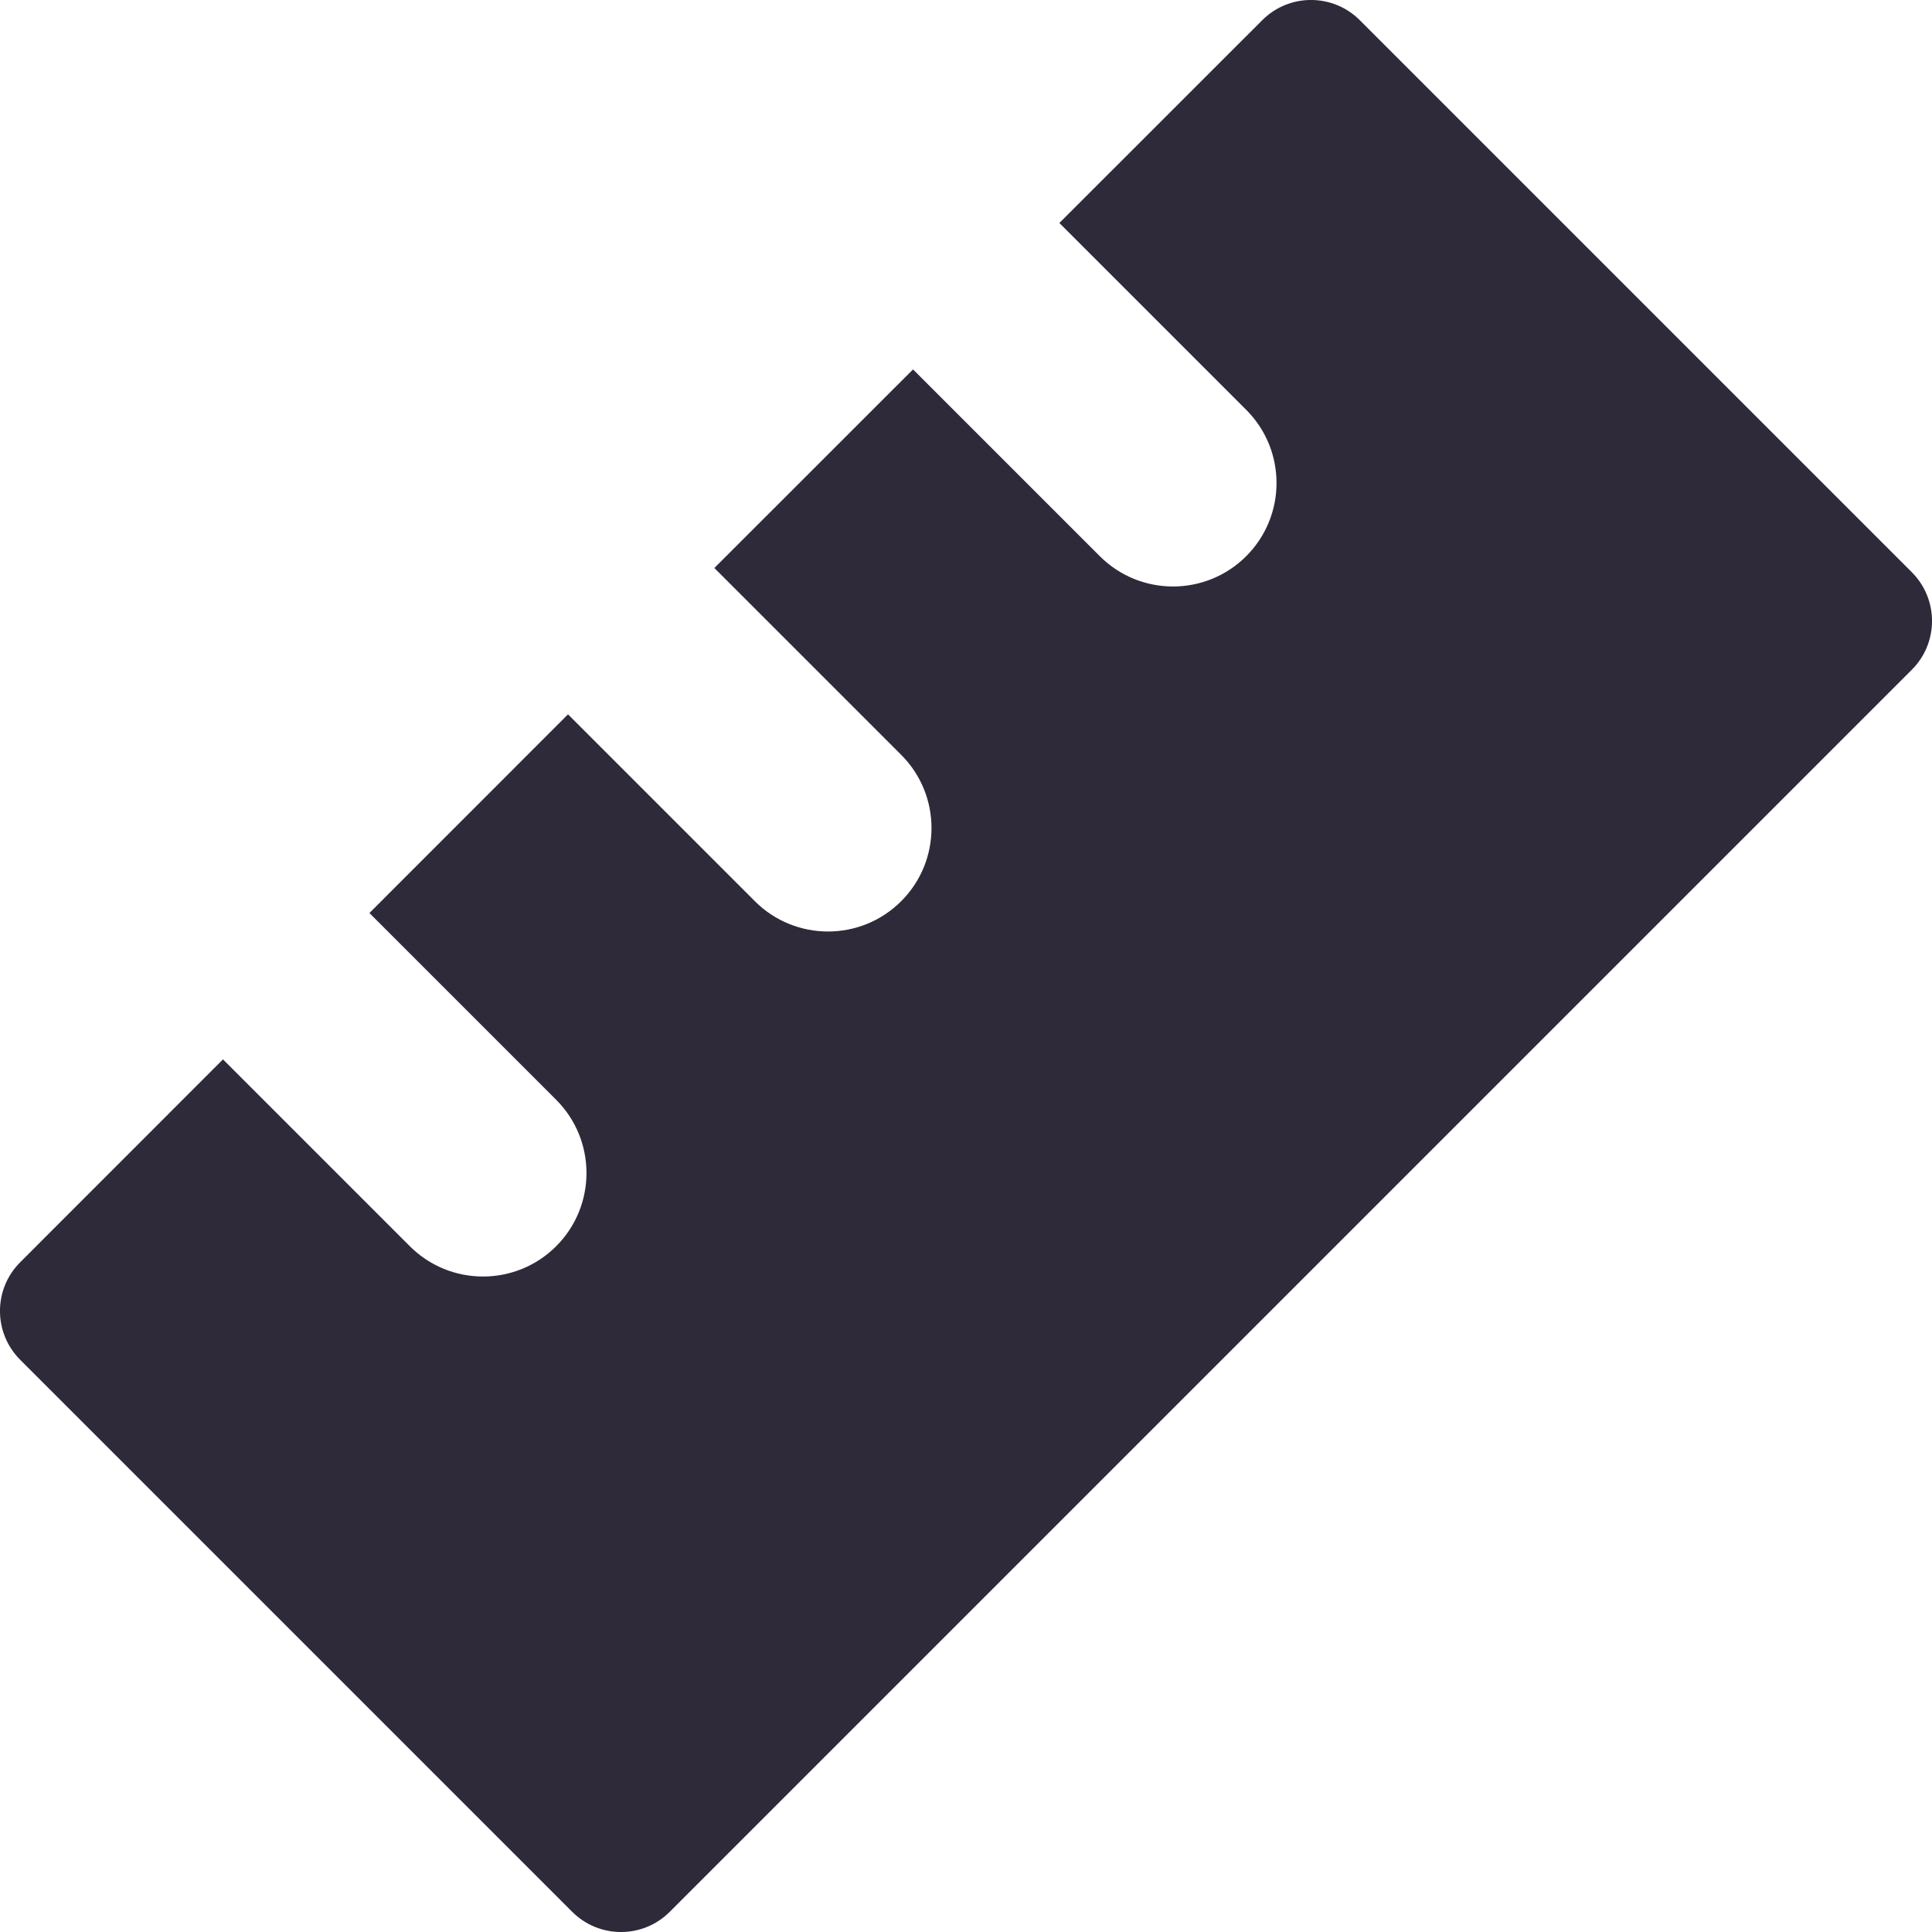 <svg width="24" height="24" viewBox="0 0 24 24" fill="none" xmlns="http://www.w3.org/2000/svg">
<g id="ruler--ruler-company-office-supplies-work-measure">
<path id="Subtract" fill-rule="evenodd" clip-rule="evenodd" d="M15.68 0.251C16.014 -0.084 16.557 -0.084 16.892 0.251L23.749 7.108C24.084 7.443 24.084 7.986 23.749 8.32L8.32 23.749C7.986 24.084 7.443 24.084 7.108 23.749L0.251 16.892C-0.084 16.557 -0.084 16.014 0.251 15.68L2.77 13.16L5.091 15.481C5.593 15.983 6.407 15.983 6.909 15.481C7.411 14.979 7.411 14.164 6.909 13.662L4.589 11.342L7.056 8.874L9.377 11.195C9.879 11.697 10.693 11.697 11.195 11.195C11.697 10.693 11.697 9.879 11.195 9.377L8.874 7.056L11.342 4.589L13.662 6.909C14.164 7.411 14.979 7.411 15.481 6.909C15.983 6.407 15.983 5.593 15.481 5.091L13.16 2.77L15.68 0.251Z" fill="#2E2A39"/>
</g>
</svg>

